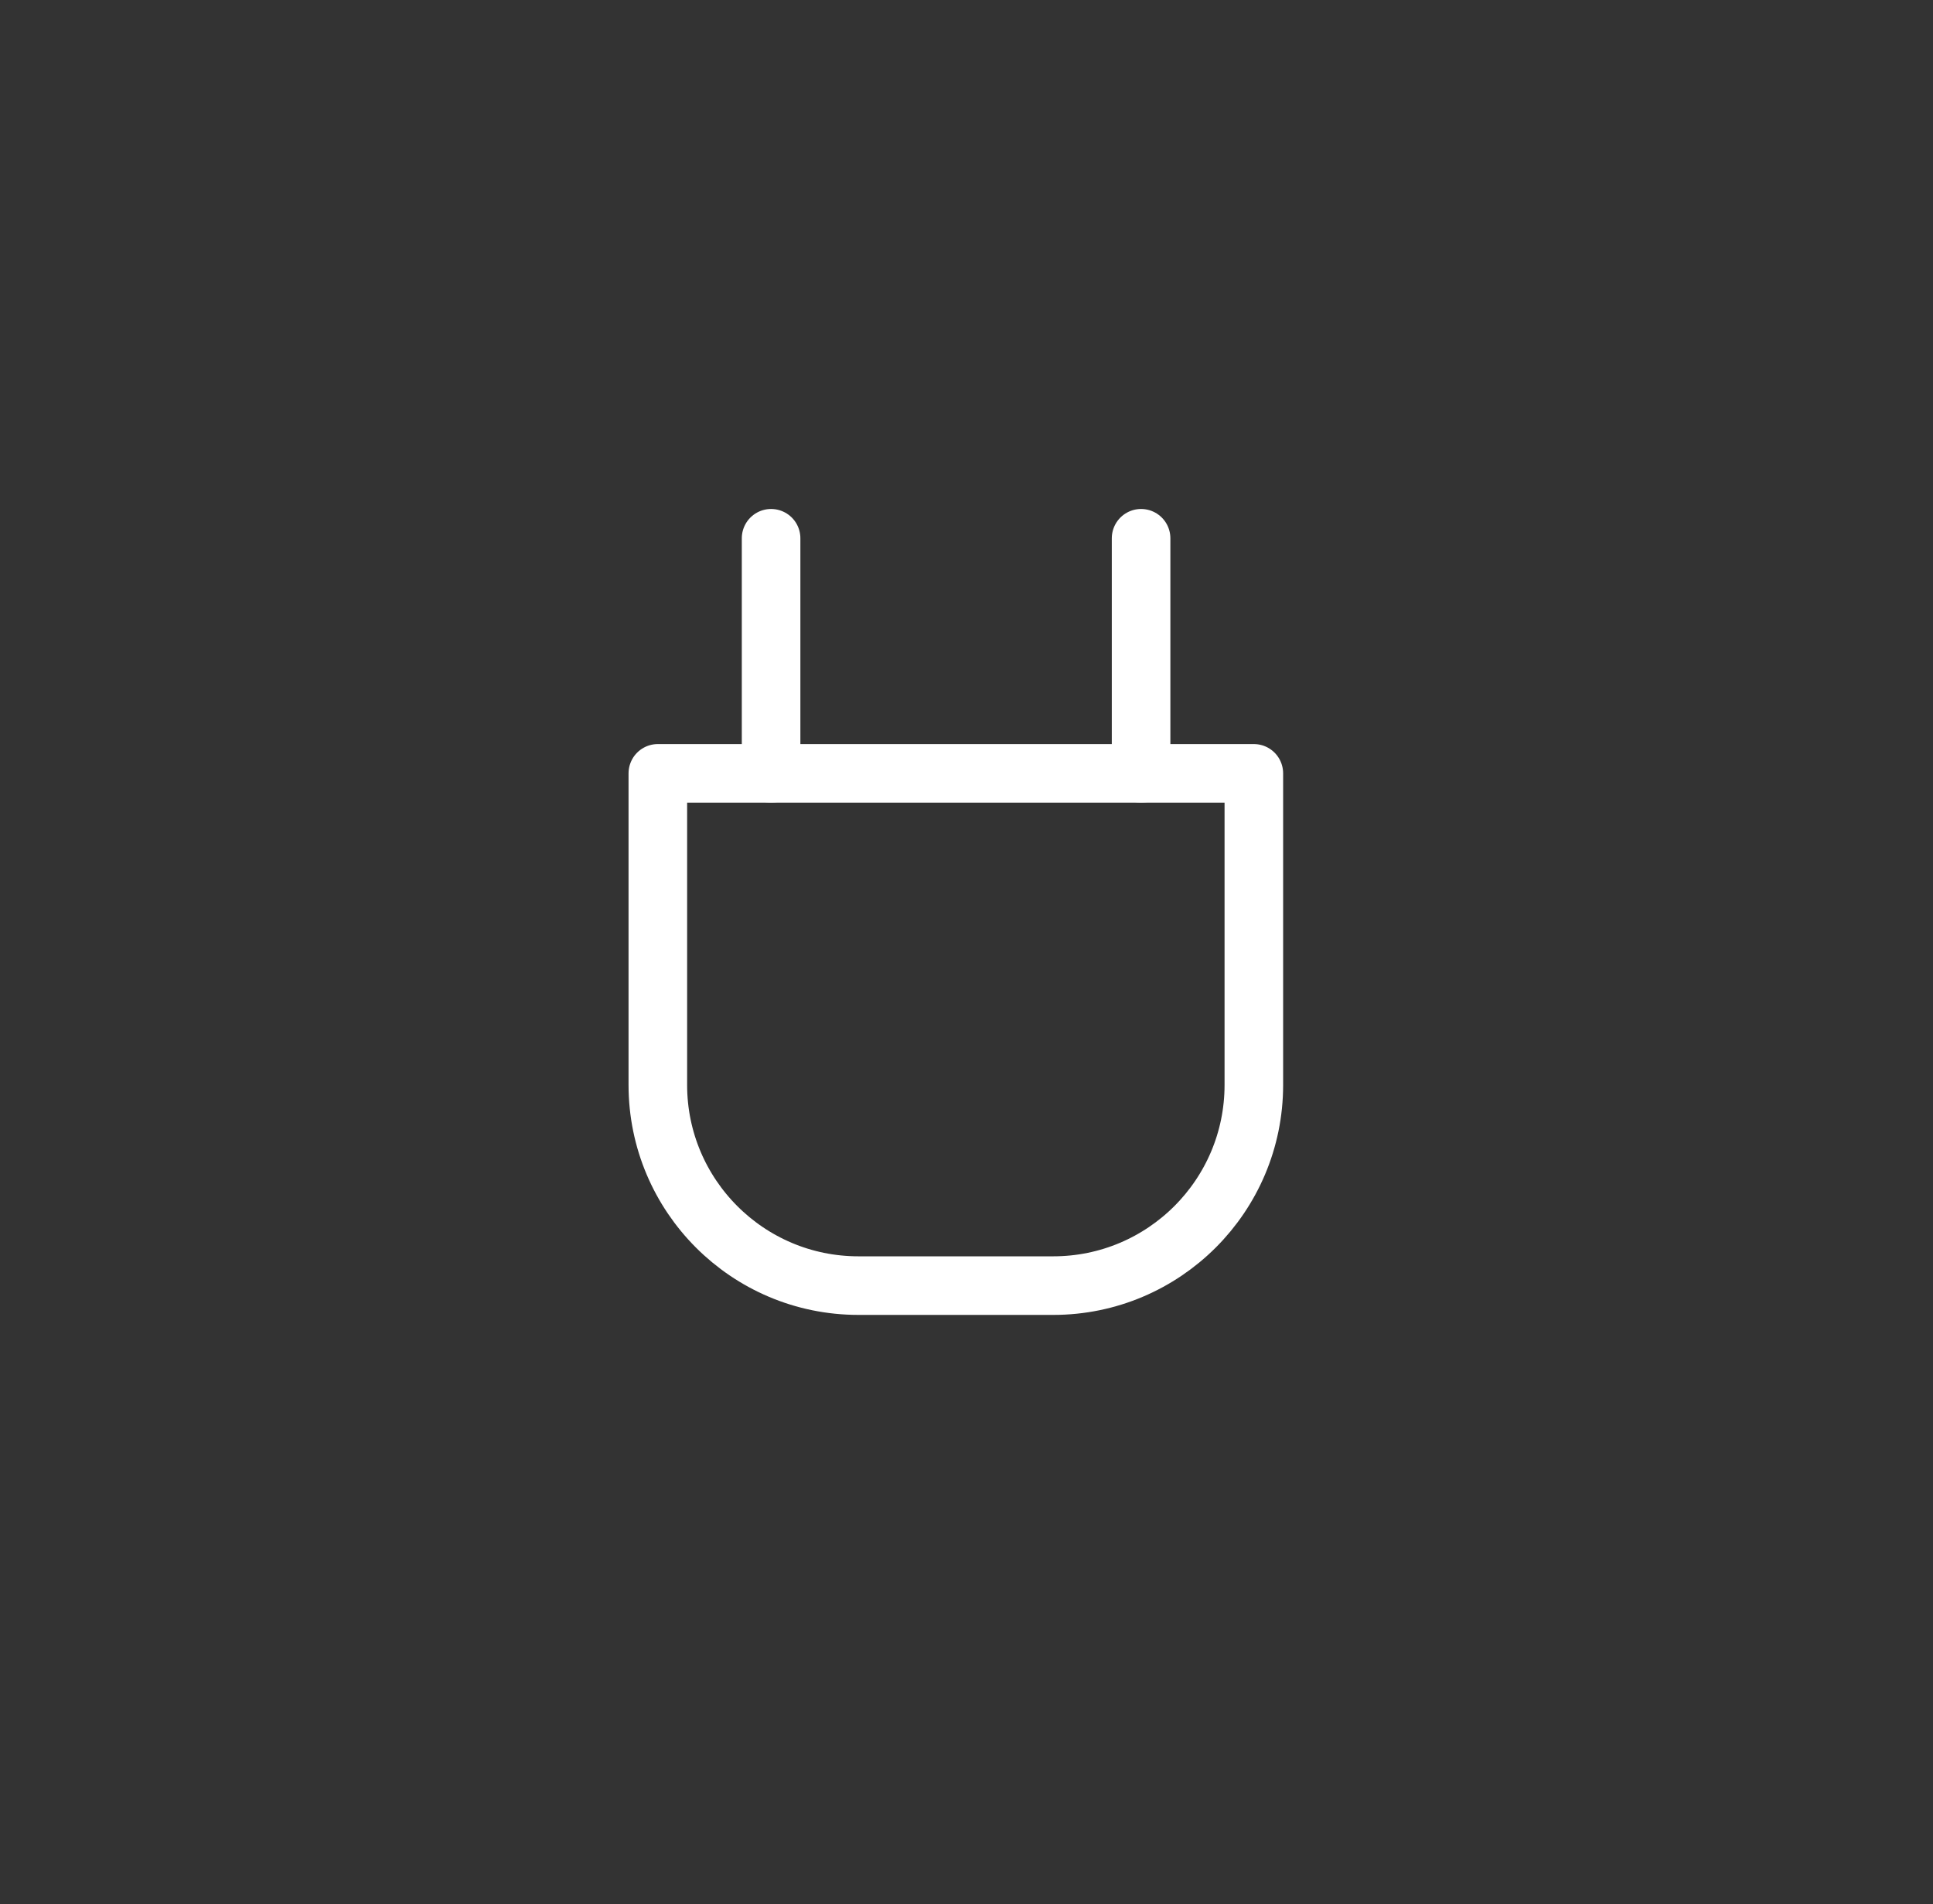 <svg id="ece2rmjVgsO1" xmlns="http://www.w3.org/2000/svg" xmlns:xlink="http://www.w3.org/1999/xlink" viewBox="0 0 66 65" shape-rendering="geometricPrecision" text-rendering="geometricPrecision">
<rect x="0" y="0" width="66" height="65" fill="#333333" stroke="none"/>
<style><![CDATA[
#ece2rmjVgsO2 {animation: ece2rmjVgsO2_s_do 4000ms linear infinite normal forwards}@keyframes ece2rmjVgsO2_s_do { 0% {stroke-dashoffset: -185.04} 37.5% {stroke-dashoffset: 0} 100% {stroke-dashoffset: 0}} #ece2rmjVgsO6 {animation: ece2rmjVgsO6_s_do 4000ms linear infinite normal forwards}@keyframes ece2rmjVgsO6_s_do { 0% {stroke-dashoffset: 23.73} 37.5% {stroke-dashoffset: 23.73} 50% {stroke-dashoffset: 0} 100% {stroke-dashoffset: 0}}
]]></style>
<path id="ece2rmjVgsO2" d="M6.747,50.325c-3.925-5.713-6.012-12.787-5.388-20.375C2.609,14.612,15.184,2.287,30.534,1.312C48.772,0.15,63.922,14.6,63.922,32.587c0,16.113-12.15,29.375-27.788,31.137-1.887.212-3.55-1.238-3.55-3.138v-16.712" fill="none" stroke="#fff" stroke-width="2" stroke-linecap="round" stroke-linejoin="round" stroke-dashoffset="-185.04" stroke-dasharray="185.04"/><path d="M22.461,26.4h20.35v10.637c0,3.788-3.075,6.85-6.85,6.85h-6.65c-3.788,0-6.85-3.075-6.85-6.85v-10.637Z" fill="none" stroke="#fff" stroke-width="2" stroke-linecap="round" stroke-linejoin="round"/><path d="M26.328,26.4v-8.025" fill="none" stroke="#fff" stroke-width="2" stroke-linecap="round" stroke-linejoin="round"/><path d="M38.961,26.4v-8.025" fill="none" stroke="#fff" stroke-width="2" stroke-linecap="round" stroke-linejoin="round"/><path id="ece2rmjVgsO6" d="M8.916,57.325c2.085,0,3.775-1.69,3.775-3.775s-1.69-3.775-3.775-3.775-3.775,1.69-3.775,3.775s1.69,3.775,3.775,3.775Z" transform="matrix(-.858 0.513-.513-.858 44.043 94.94)" fill="none" stroke="#fff" stroke-width="2" stroke-linecap="round" stroke-linejoin="round" stroke-dashoffset="23.73" stroke-dasharray="23.73"/></svg>
